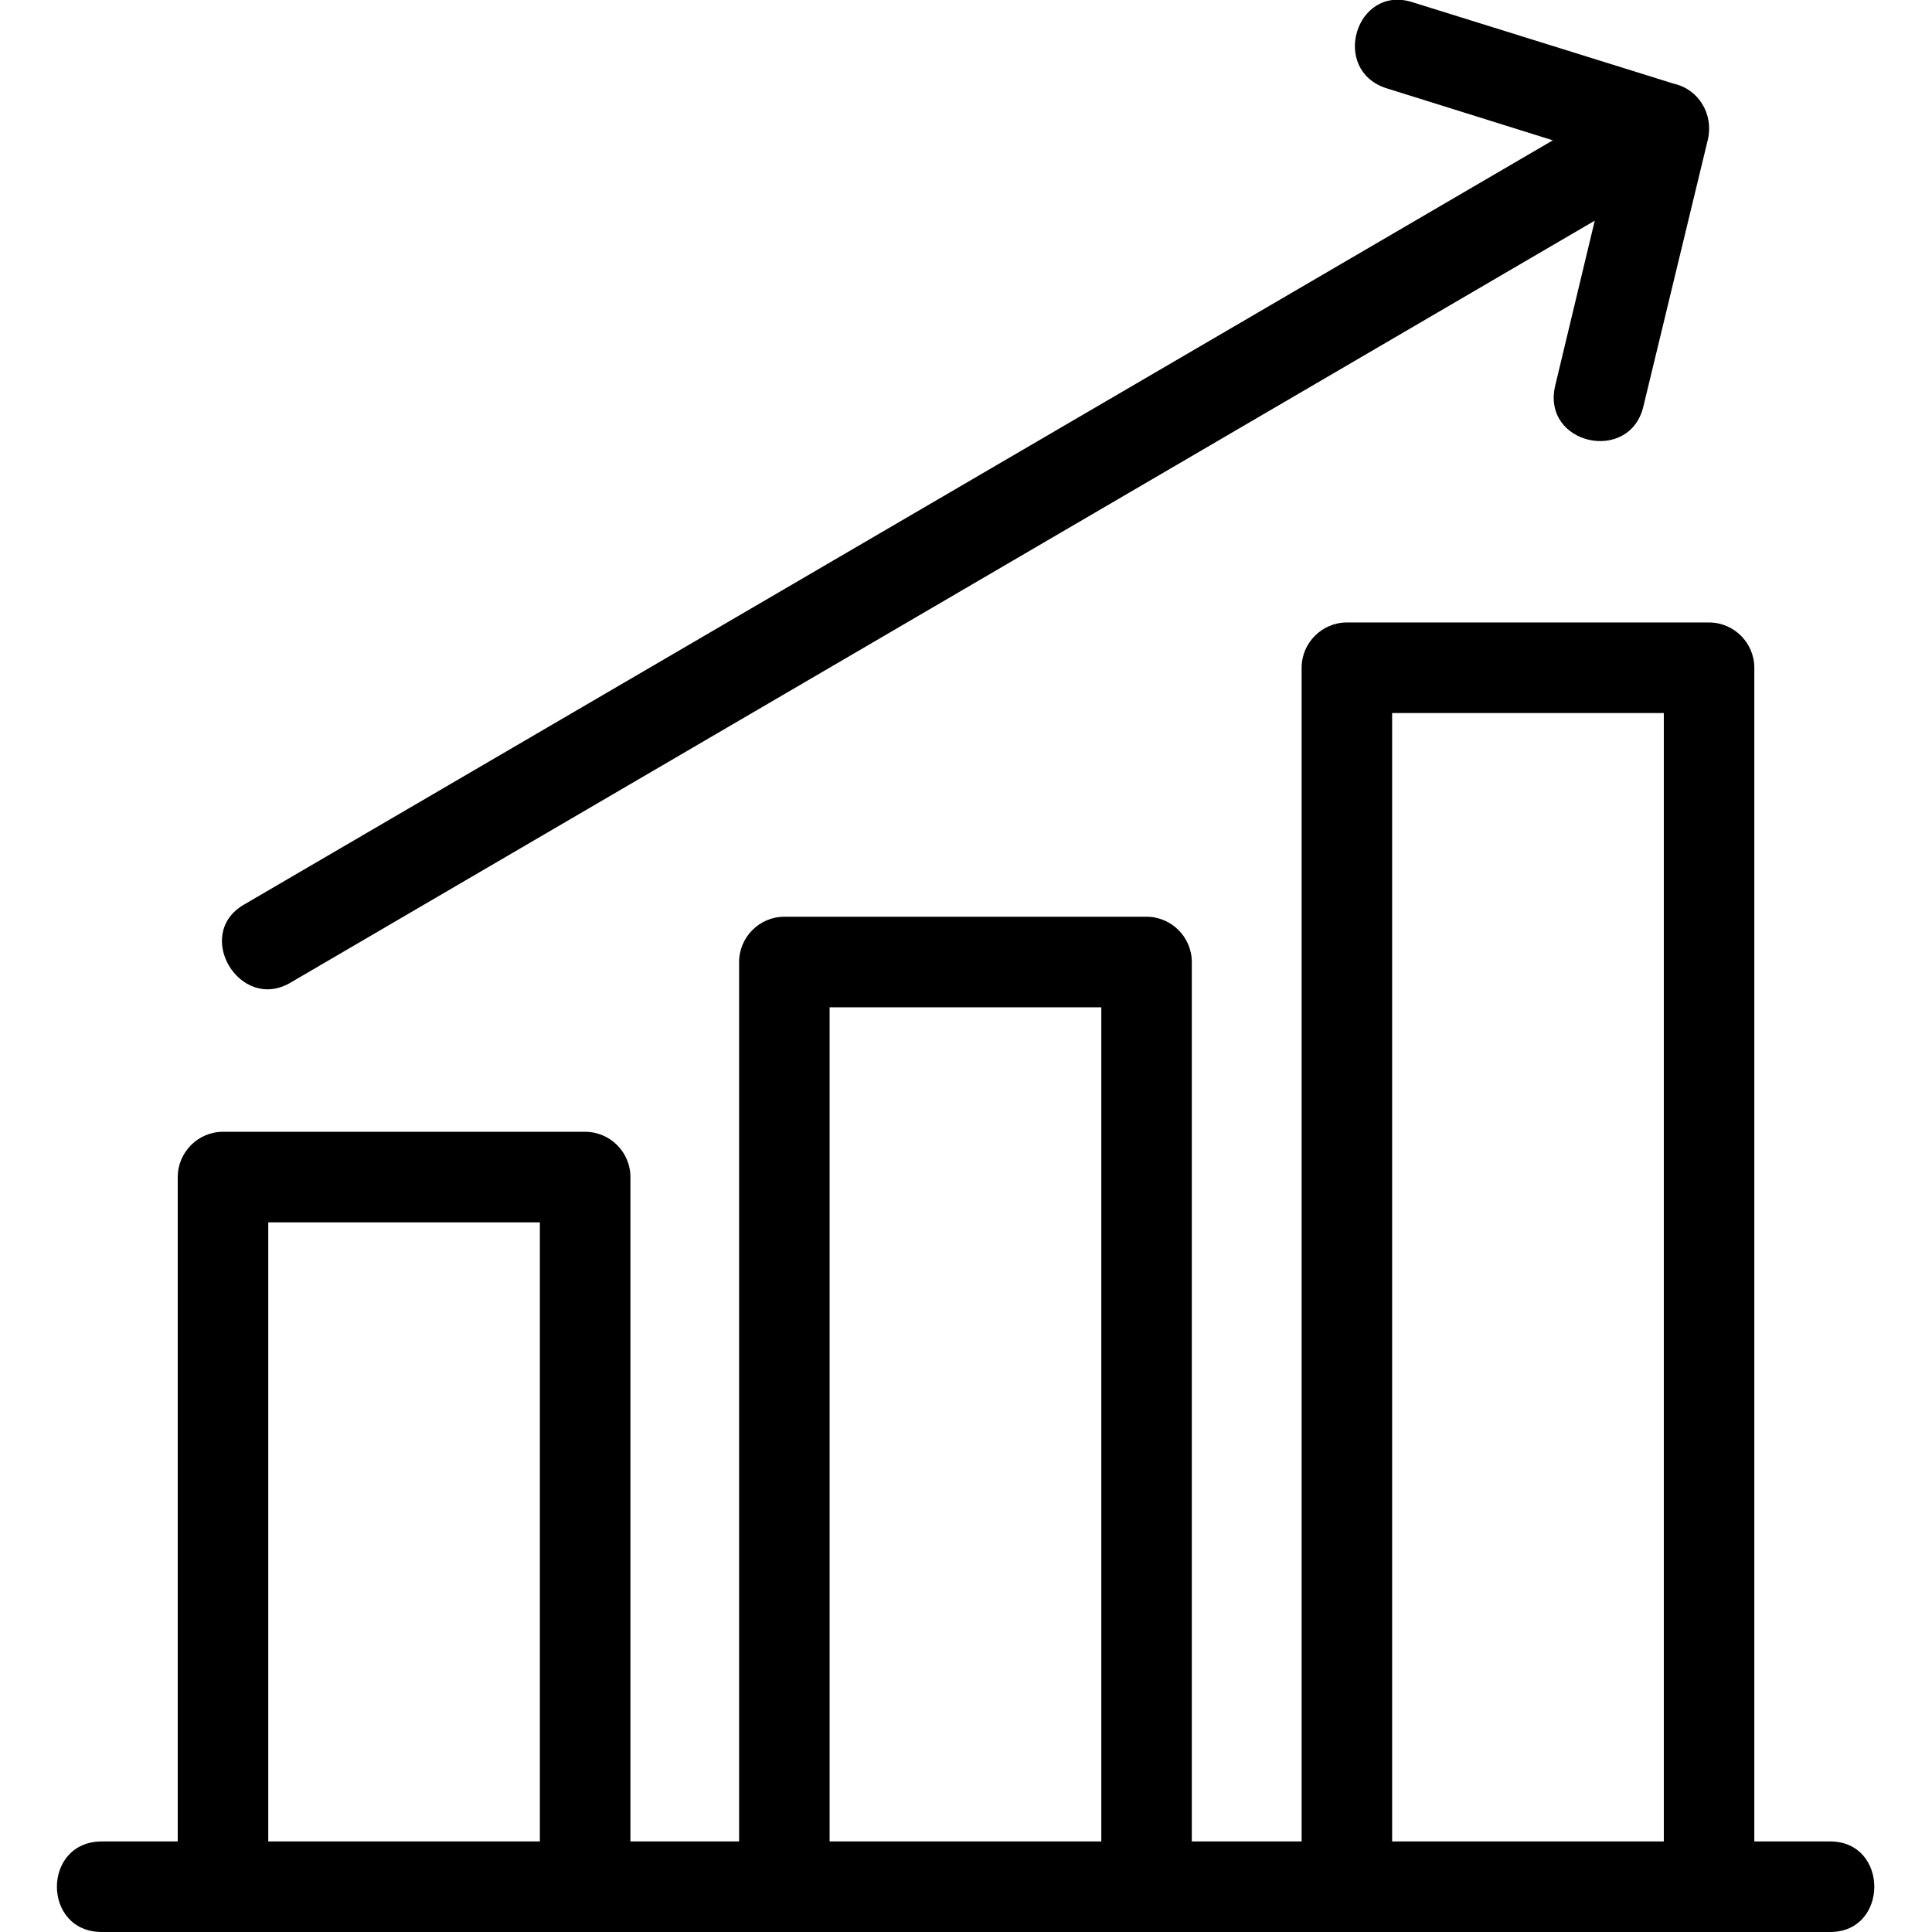 <svg width="32" height="32" viewBox="0 0 32 32" fill="none" xmlns="http://www.w3.org/2000/svg">
<g clip-path="url(#clip0_41_70)">
<path fill-rule="evenodd" clip-rule="evenodd" d="M4.818 16.272C3.975 16.778 3.187 15.466 4.05 14.978L25.72 2.324L22.965 1.462C22.027 1.162 22.459 -0.263 23.396 0.037L27.726 1.387C28.139 1.481 28.382 1.893 28.289 2.306L27.22 6.73C26.995 7.686 25.533 7.367 25.758 6.392L26.414 3.655L4.818 16.272ZM1.688 32C0.694 32 0.694 30.5 1.688 30.5H2.944V19.496C2.944 19.084 3.281 18.746 3.693 18.746H9.692C10.105 18.746 10.442 19.084 10.442 19.496V30.5H12.242V15.934C12.242 15.522 12.579 15.184 12.992 15.184H18.99C19.403 15.184 19.74 15.522 19.74 15.934V30.5H21.559V11.06C21.559 10.648 21.896 10.31 22.308 10.31H28.307C28.72 10.31 29.057 10.648 29.057 11.06V30.5H30.313C31.288 30.5 31.288 32 30.313 32H1.688ZM4.443 30.5H8.942V20.246H4.443V30.5ZM13.741 30.5H18.241V16.684H13.741V30.5ZM23.058 30.5H27.558V11.81H23.058V30.5Z" fill="black"/>
</g>
<defs>
<clipPath id="clip0_41_70">
<rect width="32" height="32" fill="white"/>
</clipPath>
</defs>
</svg>
